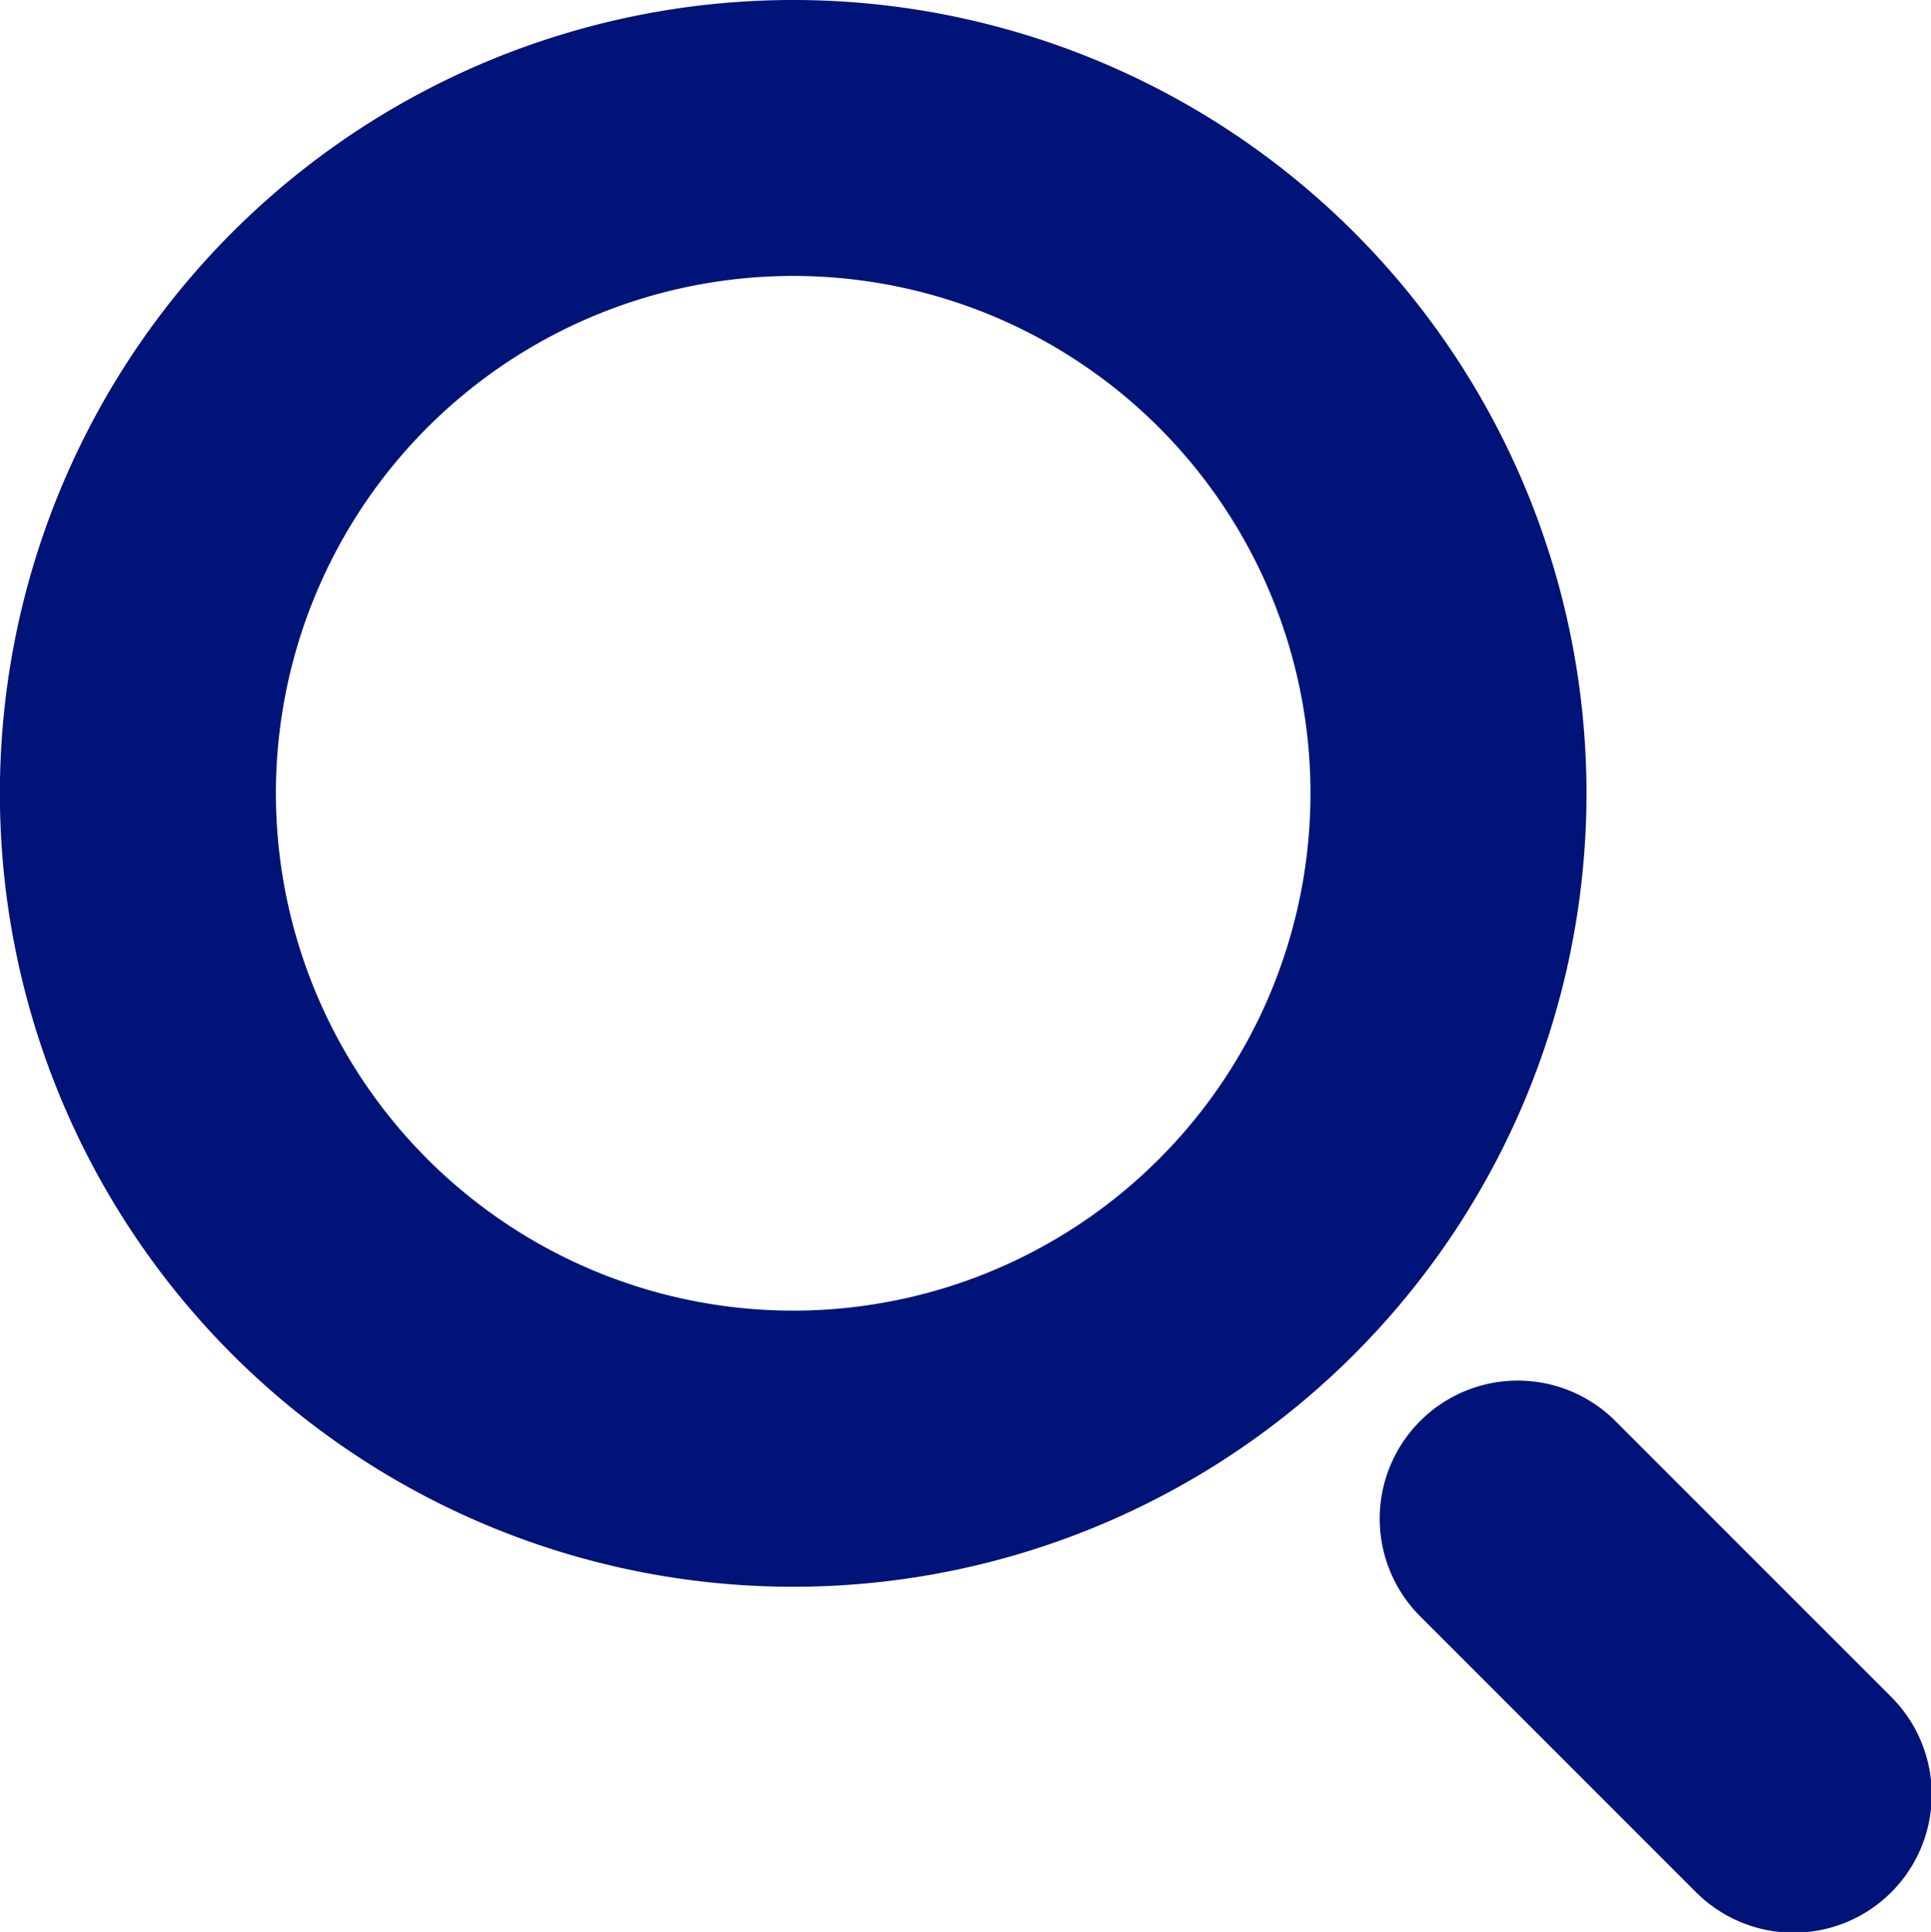 <svg xmlns="http://www.w3.org/2000/svg" width="18.743" height="18.75" viewBox="0 0 18.743 18.75">
  <g id="Group_1714" data-name="Group 1714" transform="translate(-1181 254.75)">
    <g id="search" transform="translate(1180.92 -254.75)">
      <g id="Group_1678" data-name="Group 1678" transform="translate(0.08)">
        <g id="Group_1677" data-name="Group 1677" transform="translate(0)">
          <path id="Path_1915" data-name="Path 1915" d="M7.779,0a7.7,7.7,0,1,0,7.7,7.7A7.7,7.7,0,0,0,7.779,0Zm0,12.72A5.021,5.021,0,1,1,12.8,7.7,5.021,5.021,0,0,1,7.779,12.72Z" transform="translate(-0.08)" fill="#001378"/>
        </g>
      </g>
      <g id="Group_1680" data-name="Group 1680" transform="translate(13.466 13.393)">
        <g id="Group_1679" data-name="Group 1679">
          <path id="Path_1916" data-name="Path 1916" d="M324.947,323.132l-2.678-2.678a1.34,1.34,0,0,0-1.895,1.895l2.678,2.678a1.34,1.34,0,1,0,1.895-1.895Z" transform="translate(-319.982 -320.062)" fill="#001378"/>
        </g>
      </g>
    </g>
  </g>
</svg>
